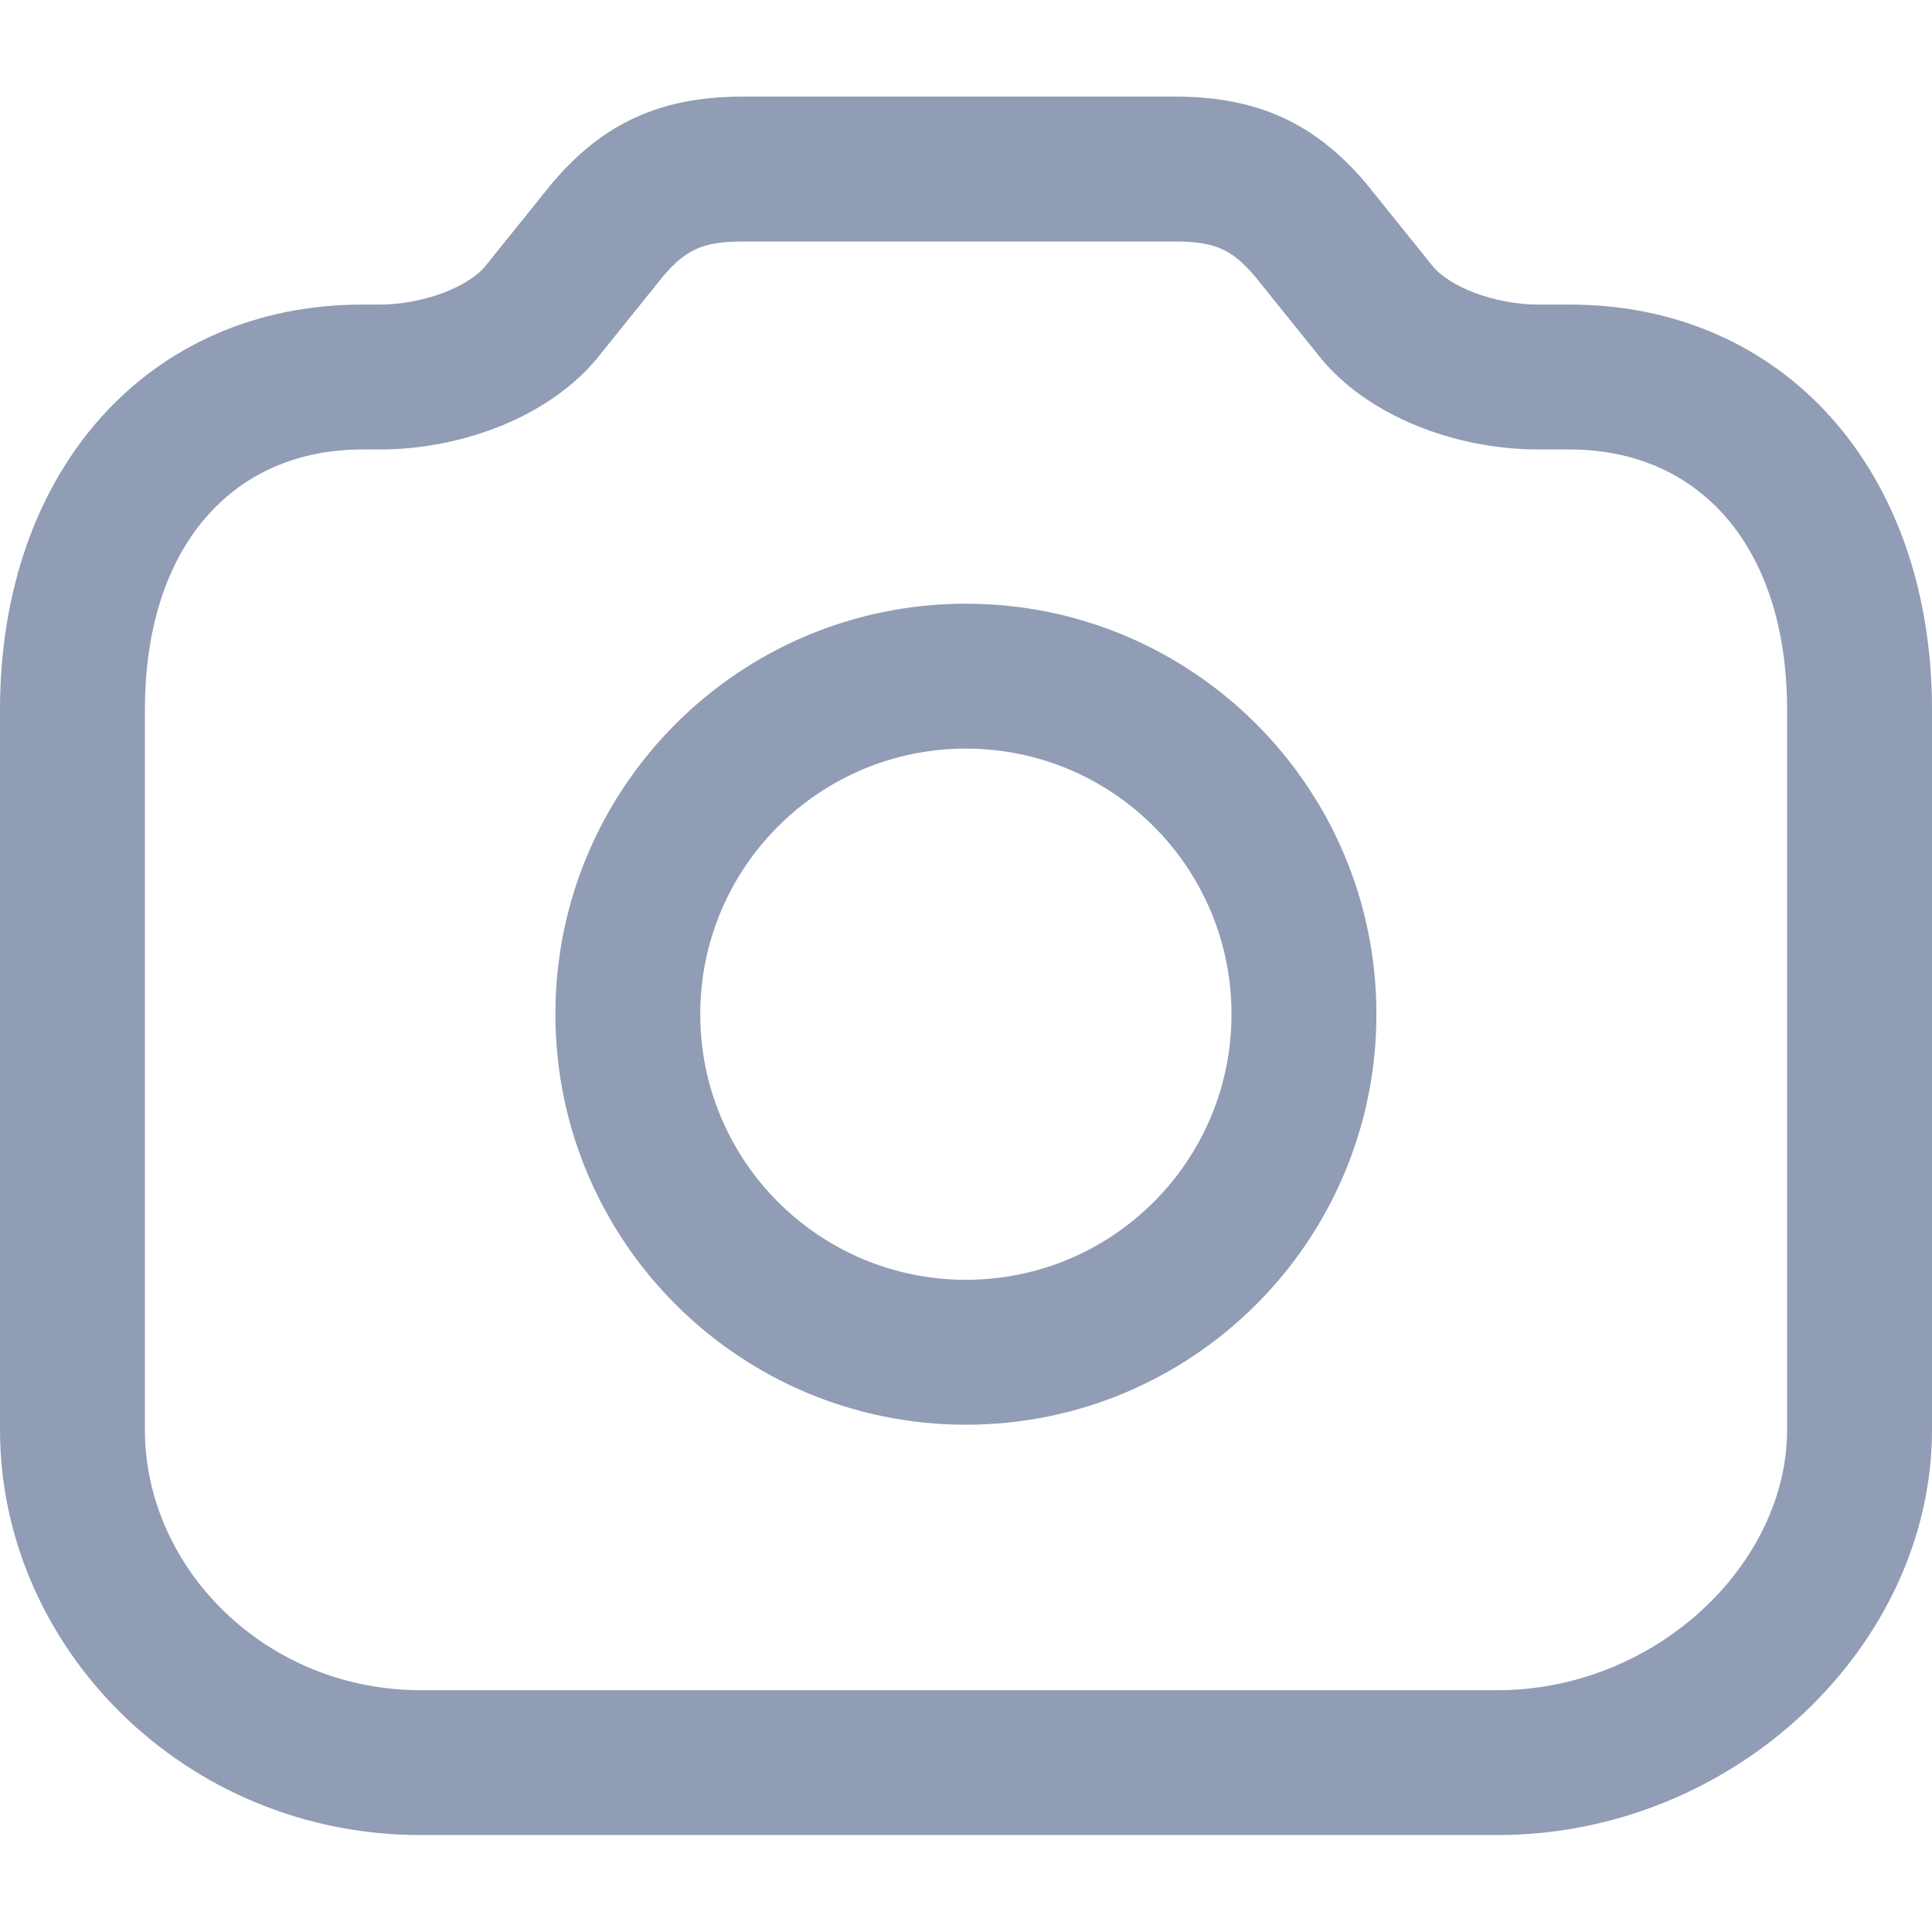 <?xml version="1.0" encoding="UTF-8"?>
<svg width="40px" height="40px" viewBox="0 0 40 40" version="1.1" xmlns="http://www.w3.org/2000/svg" xmlns:xlink="http://www.w3.org/1999/xlink">

    <g id="Page-1" stroke="none" stroke-width="1" fill="none" fill-rule="evenodd">
        <path d="M24.326,2 L15.384,2 C13.772,2 12.618,2.489 11.607,3.592 L11.43,3.793 C11.399,3.83 10.405,5.066 10.053,5.504 C9.703,5.938 8.766,6.306 7.856,6.306 L7.499,6.306 C3.09,6.306 0,9.723 0,14.697 L0,29.603 C0,34.101 3.82,37.993 8.713,37.993 L30.997,37.993 C35.92,37.993 40,34.061 40,29.603 L40,14.697 C40,9.723 36.91,6.306 32.501,6.306 L31.854,6.306 C30.944,6.306 30.007,5.938 29.657,5.504 L28.28,3.793 C27.226,2.549 26.033,2 24.326,2 L24.326,2 Z M24.326,5 C25.091,5 25.452,5.139 25.882,5.607 L25.991,5.732 C25.993,5.733 26.909,6.875 27.322,7.387 C28.298,8.597 30.102,9.306 31.854,9.306 L32.501,9.306 C35.182,9.306 37,11.316 37,14.697 L37,29.603 C37,32.379 34.288,34.994 30.997,34.994 L8.713,34.994 C5.489,34.994 3,32.457 3,29.603 L3,14.697 C3,11.316 4.818,9.306 7.499,9.306 L7.856,9.306 C9.608,9.306 11.412,8.597 12.388,7.387 L13.719,5.732 C14.201,5.163 14.555,5 15.384,5 L24.326,5 Z M19.998,12.499 C15.304,12.499 11.499,16.304 11.499,20.998 C11.499,25.692 15.304,29.497 19.998,29.497 C24.692,29.497 28.497,25.692 28.497,20.998 C28.497,16.304 24.692,12.499 19.998,12.499 Z M19.998,15.499 C23.035,15.499 25.497,17.961 25.497,20.998 C25.497,24.035 23.035,26.497 19.998,26.497 C16.961,26.497 14.498,24.035 14.498,20.998 C14.498,17.961 16.961,15.499 19.998,15.499 Z" id="Shape" fill="#919CB5" fill-rule="nonzero"></path>
    </g>
</svg>